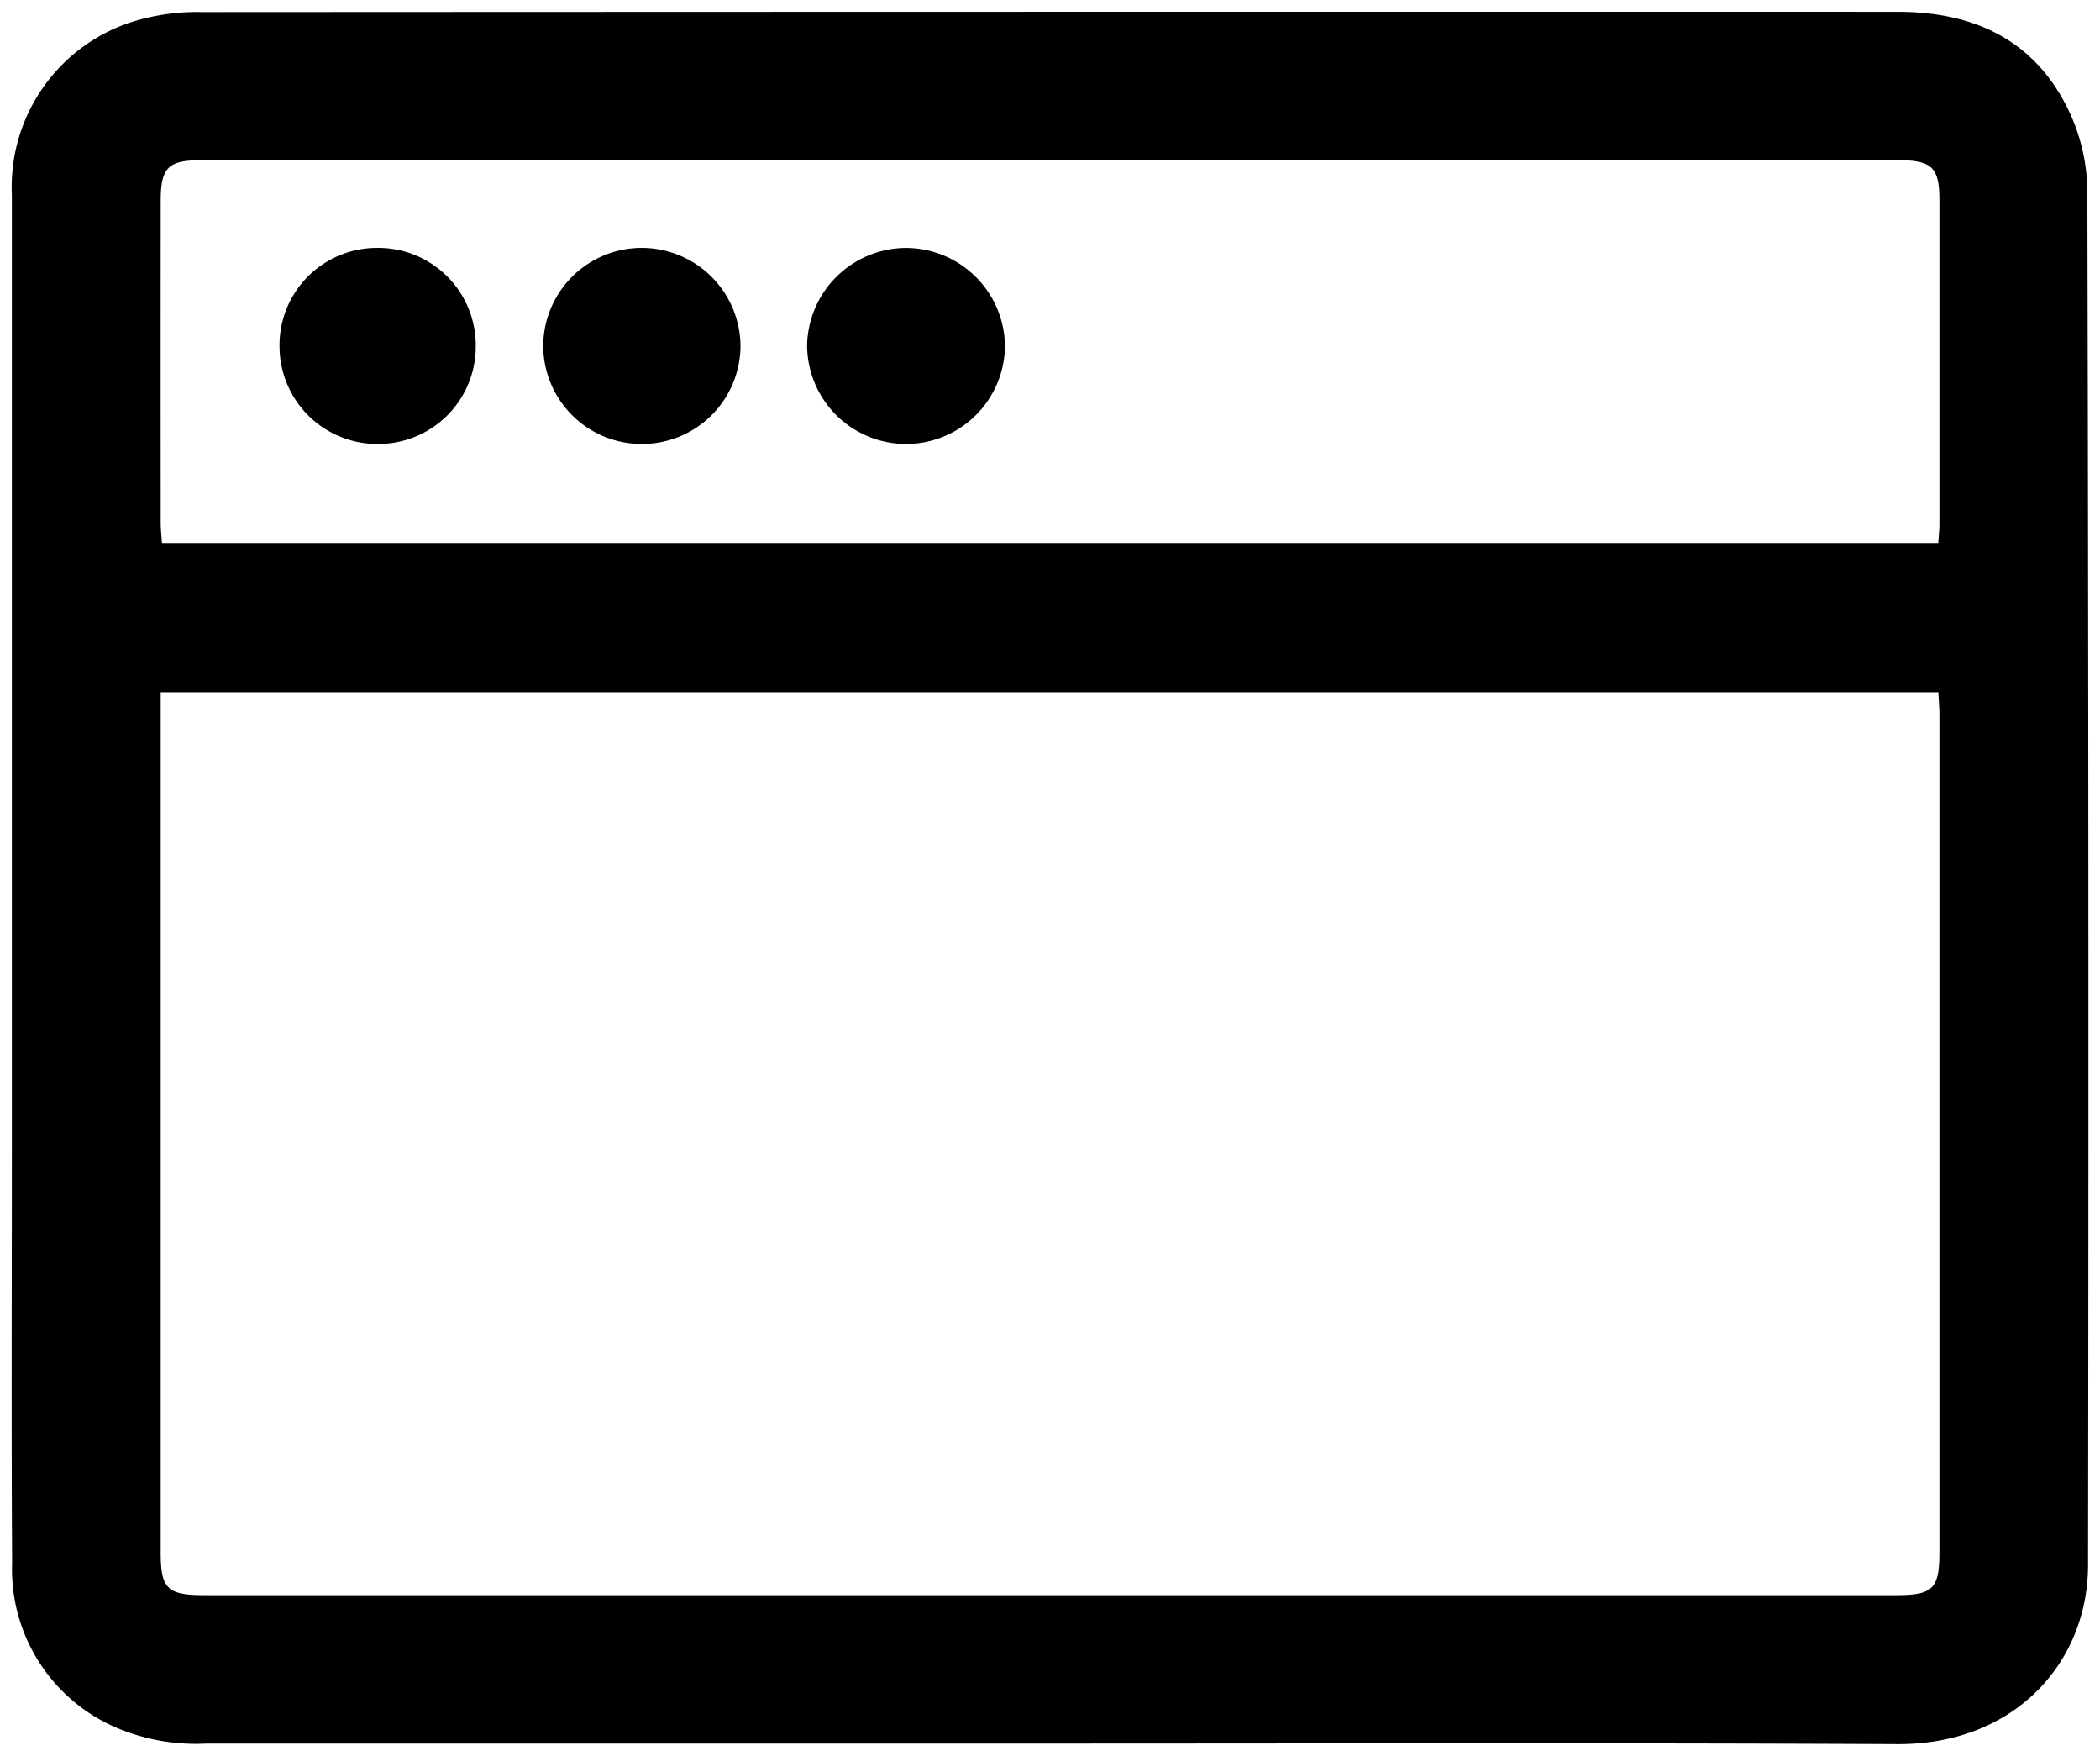 <svg xmlns="http://www.w3.org/2000/svg" width="89.549" height="74.849" viewBox="0 0 89.549 74.849">
    <g class="a" transform="translate(708.436 -1585.316)">
        <g transform="translate(-707.938 1585.816)">
            <path class="b" d="M-663.659,1659.648q-17.985,0-35.969,0a8.653,8.653,0,0,1-4.028-.757,7.346,7.346,0,0,1-4.263-6.949c-.036-5.847-.011-11.694-.011-17.541q0-20.393,0-40.786a7.392,7.392,0,0,1,5.735-7.533,9.287,9.287,0,0,1,2.391-.251q36.142-.019,72.283-.012c3.263,0,5.863,1.205,7.308,4.228a8.182,8.182,0,0,1,.787,3.4q.07,29.293.029,58.587c0,4.129-3.1,7.659-8.125,7.638C-639.565,1659.614-651.612,1659.648-663.659,1659.648Zm-37.925-44.8v.96q0,17.842,0,35.683c0,1.563.279,1.832,1.879,1.832h72.1c1.6,0,1.87-.268,1.87-1.84q0-17.841,0-35.683c0-.306-.028-.612-.044-.952Zm75.8-6.384c.019-.3.049-.551.049-.8q0-6.913,0-13.826c0-1.386-.326-1.693-1.757-1.693h-72.367c-1.4,0-1.723.315-1.724,1.726q-.005,6.869,0,13.739c0,.277.033.553.052.856Z" transform="translate(707.938 -1585.816)"/>
            <path class="b" d="M-638.253,1623.246a4.2,4.2,0,0,1-4.24-4.188,4.2,4.2,0,0,1,4.166-4.172,4.212,4.212,0,0,1,4.247,4.184A4.2,4.2,0,0,1-638.253,1623.246Z" transform="translate(665.159 -1604.818)"/>
            <path class="b" d="M-670.768,1623.246a4.168,4.168,0,0,1-4.2-4.122,4.15,4.15,0,0,1,4.168-4.238,4.157,4.157,0,0,1,4.2,4.2A4.155,4.155,0,0,1-670.768,1623.246Z" transform="translate(686.39 -1604.818)"/>
            <path class="b" d="M-605.762,1623.242a4.222,4.222,0,0,1-4.237-4.2,4.234,4.234,0,0,1,4.2-4.158,4.231,4.231,0,0,1,4.237,4.2A4.219,4.219,0,0,1-605.762,1623.242Z" transform="translate(643.918 -1604.814)"/>
        </g>
    </g>
</svg>